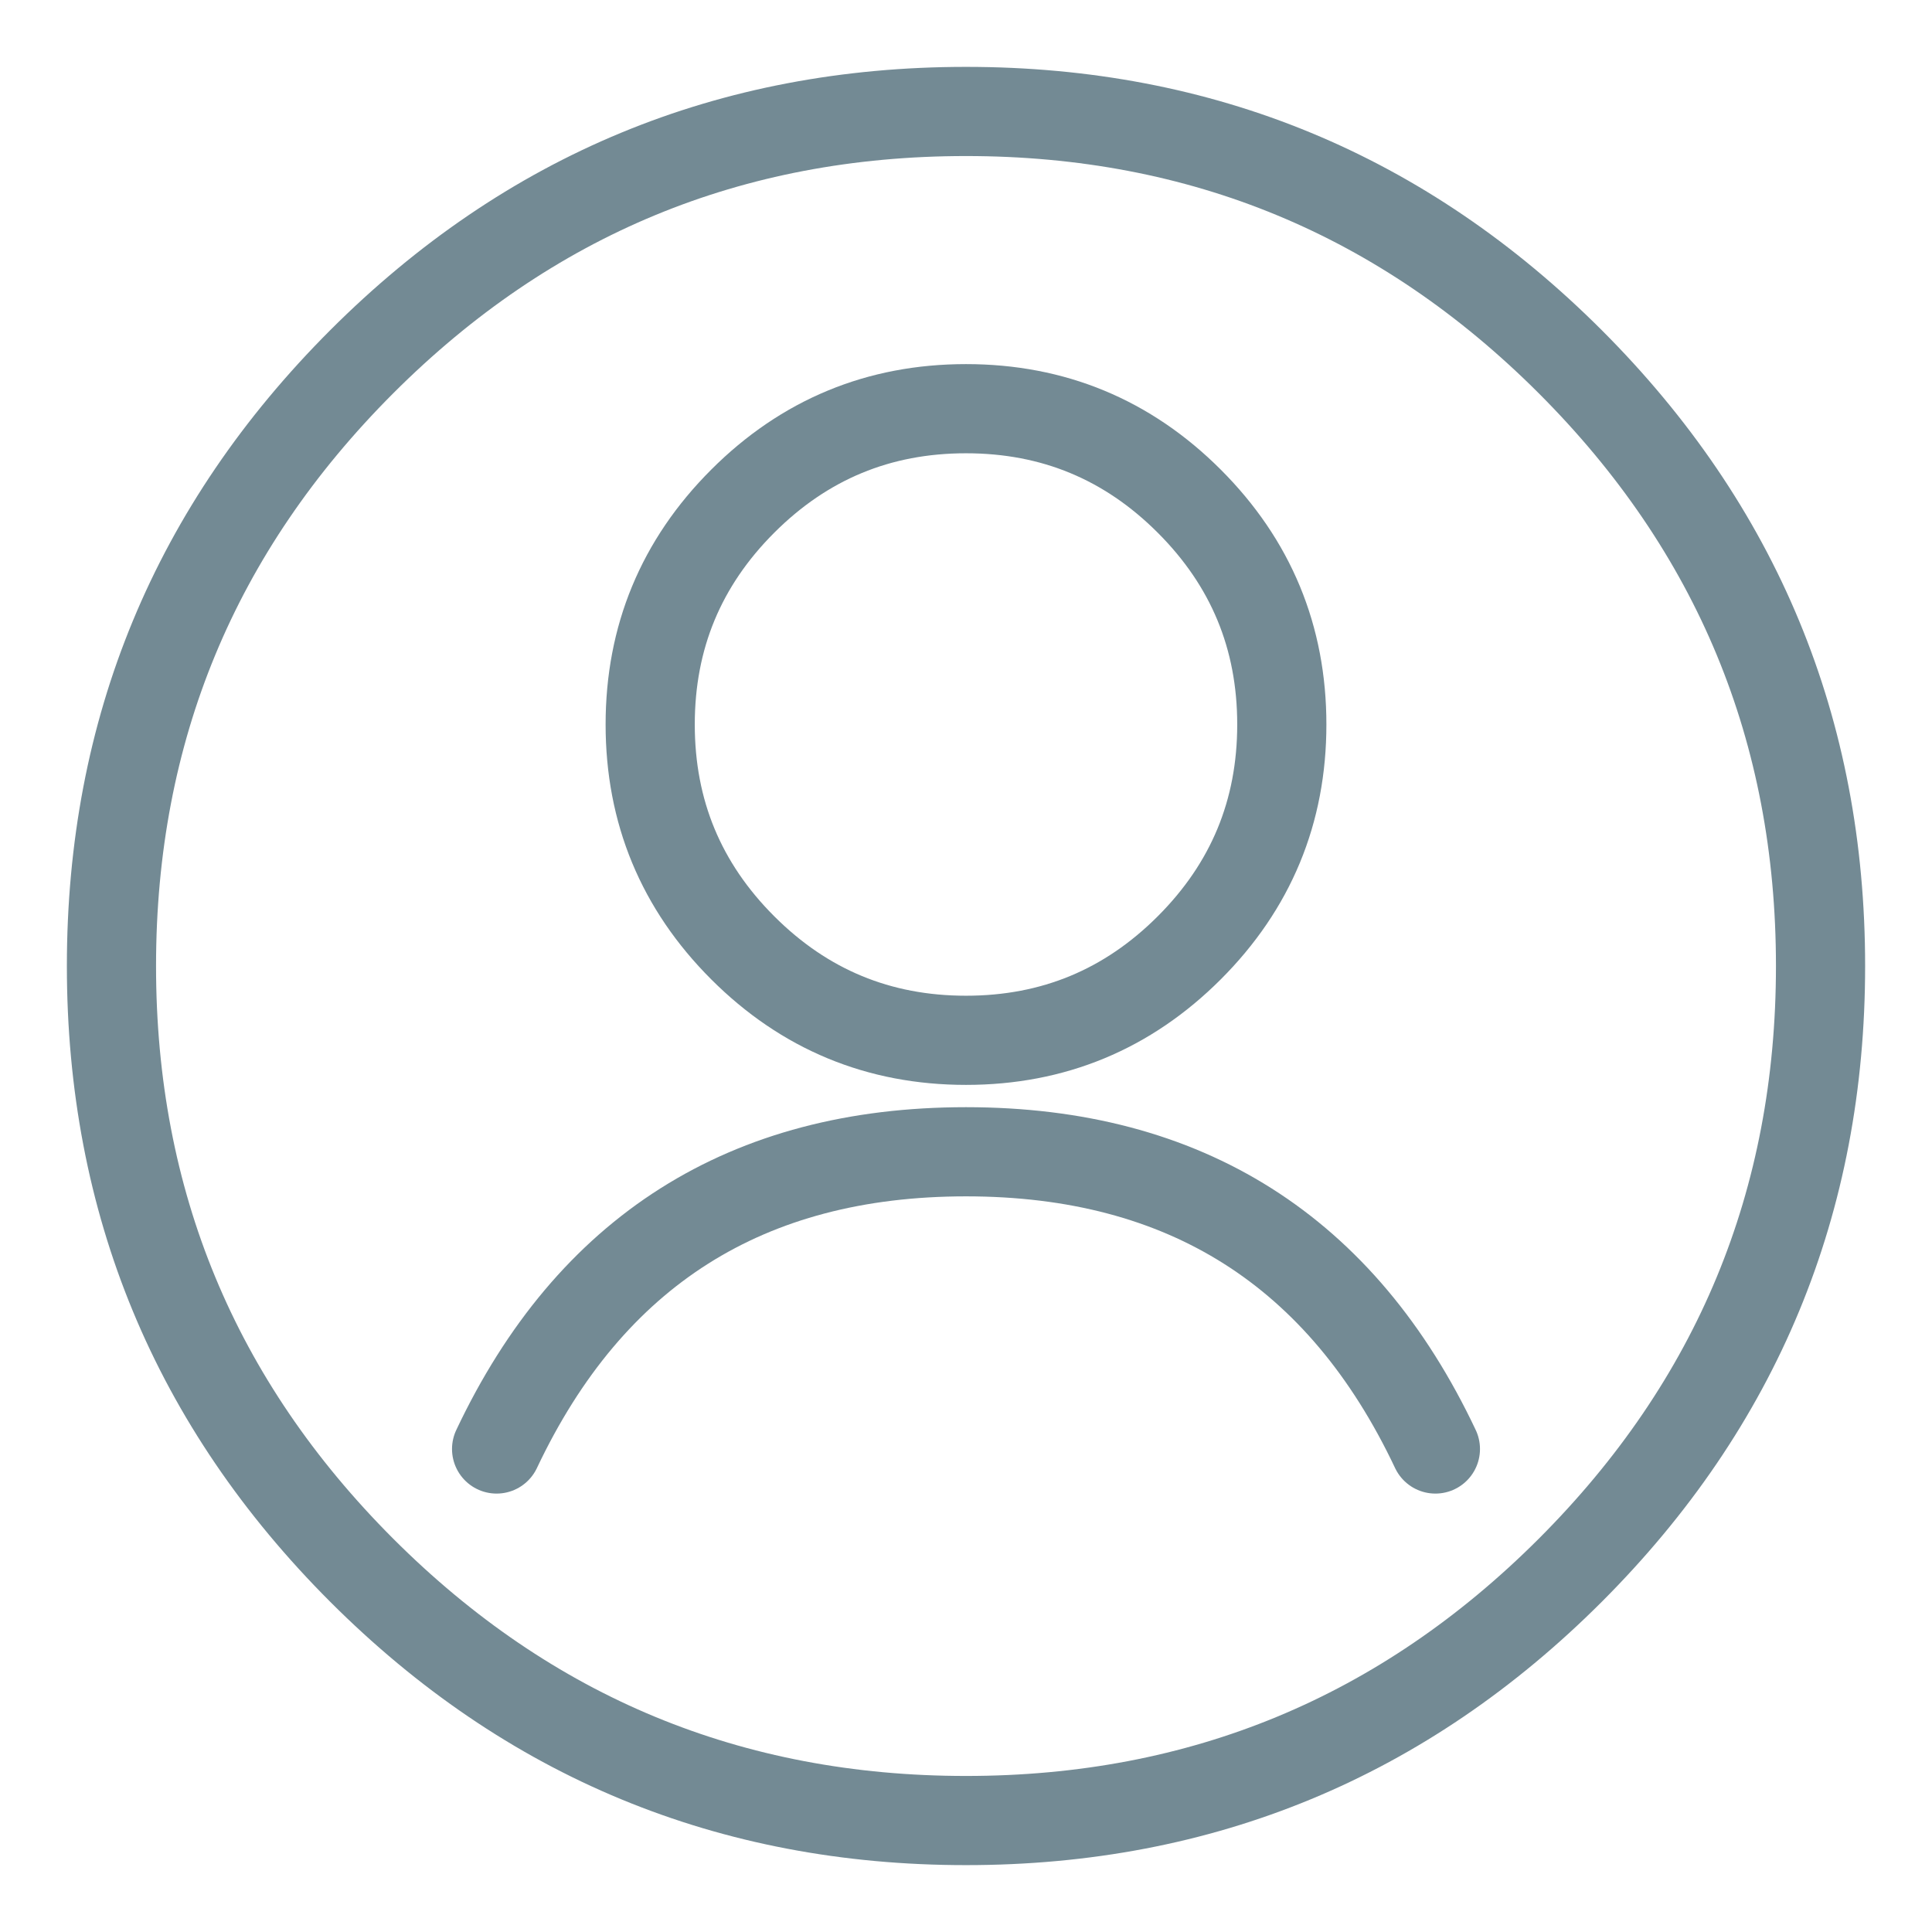 <svg width="26" height="26" viewBox="0 0 26 26" xmlns="http://www.w3.org/2000/svg"><title>Group 8</title><g fill="none" fill-rule="evenodd"><path stroke-opacity=".012" stroke="#000" stroke-width="0" d="M1 1h24v24H1z"/><g stroke="#738A94" stroke-linecap="round" stroke-linejoin="round" stroke-width="1.2"><path d="M24.5 13c0 3.176-1.123 5.886-3.368 8.132C18.886 23.377 16.176 24.5 13 24.5c-3.176 0-5.886-1.123-8.132-3.368C2.623 18.886 1.5 16.176 1.5 13c0-3.176 1.123-5.886 3.368-8.132C7.114 2.623 9.824 1.5 13 1.5c3.176 0 5.886 1.123 8.132 3.368C23.377 7.114 24.5 9.824 24.5 13z"/><path d="M17.25 9.75c0 1.174-.415 2.175-1.245 3.005C15.175 13.585 14.174 14 13 14s-2.175-.415-3.005-1.245c-.83-.83-1.245-1.831-1.245-3.005s.415-2.175 1.245-3.005C10.825 5.915 11.826 5.5 13 5.5s2.175.415 3.005 1.245c.83.83 1.245 1.831 1.245 3.005zM19.317 19.5c-1.261-2.667-3.367-4-6.317-4s-5.056 1.333-6.317 4"/></g></g></svg>